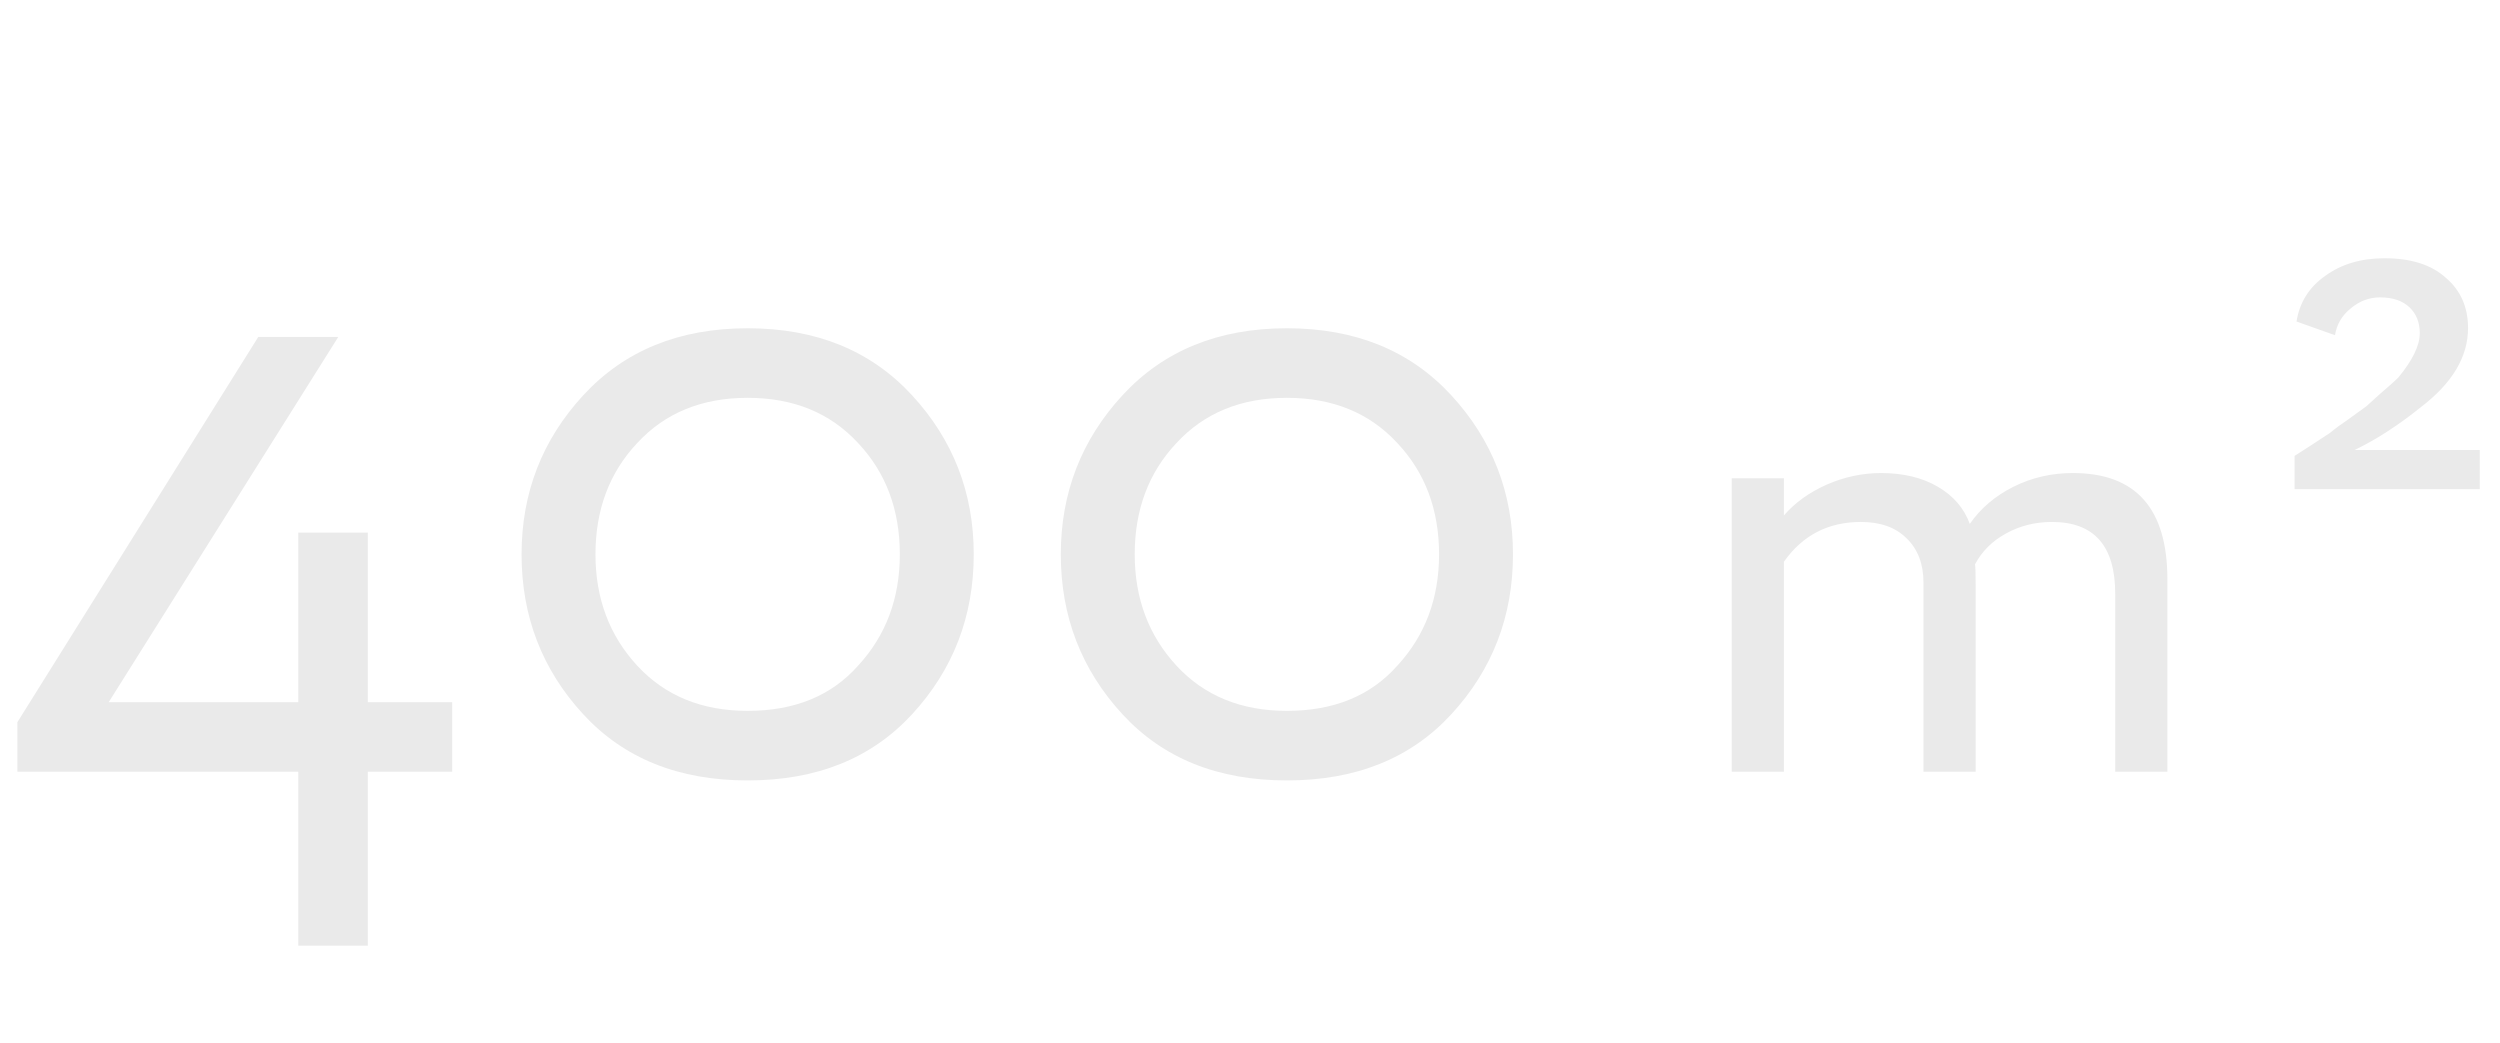 <?xml version="1.0" encoding="UTF-8"?> <svg xmlns="http://www.w3.org/2000/svg" width="230" height="96" viewBox="0 0 230 96" fill="none"> <path d="M199.4 53.3V71H194.6V54.62C194.6 50.22 192.66 48.02 188.78 48.02C187.22 48.02 185.8 48.38 184.52 49.1C183.28 49.78 182.34 50.72 181.7 51.92C181.74 52.12 181.76 52.76 181.76 53.84V71H176.96V53.6C176.96 51.88 176.44 50.52 175.4 49.52C174.4 48.52 173 48.02 171.2 48.02C168.2 48.02 165.84 49.24 164.12 51.68V71H159.32V44H164.12V47.42C165.12 46.26 166.42 45.32 168.02 44.6C169.66 43.88 171.34 43.52 173.06 43.52C175.1 43.52 176.84 43.94 178.28 44.78C179.72 45.62 180.7 46.76 181.22 48.2C182.22 46.76 183.56 45.62 185.24 44.78C186.92 43.94 188.74 43.52 190.7 43.52C196.5 43.52 199.4 46.78 199.4 53.3Z" fill="#EAEAEA"></path> <path d="M228.14 45H211.1V41.94L212.6 40.98L214.34 39.84C214.82 39.44 215.36 39.04 215.96 38.64C216.84 38 217.42 37.58 217.7 37.38C217.74 37.34 218.16 36.96 218.96 36.24C219.8 35.52 220.36 35.02 220.64 34.74C221.96 33.14 222.62 31.78 222.62 30.66C222.62 29.66 222.3 28.86 221.66 28.26C221.02 27.66 220.12 27.36 218.96 27.36C217.96 27.36 217.06 27.7 216.26 28.38C215.46 29.02 214.98 29.84 214.82 30.84L211.28 29.58C211.56 27.82 212.44 26.42 213.92 25.38C215.4 24.3 217.22 23.76 219.38 23.76C221.82 23.76 223.7 24.36 225.02 25.56C226.38 26.72 227.06 28.26 227.06 30.18C227.06 32.82 225.62 35.24 222.74 37.44C220.66 39.12 218.62 40.44 216.62 41.4H228.14V45Z" fill="#EAEAEA"></path> <path d="M33.84 87H27.44V71H1.6V66.44L23.76 31H31.12L10 64.6H27.44V49H33.84V64.6H41.6V71H33.84V87ZM53.664 65.72C49.878 61.613 47.984 56.707 47.984 51C47.984 45.347 49.878 40.467 53.664 36.36C57.451 32.253 62.491 30.2 68.784 30.2C75.078 30.2 80.118 32.253 83.904 36.36C87.691 40.467 89.584 45.347 89.584 51C89.584 56.707 87.691 61.613 83.904 65.72C80.171 69.773 75.131 71.8 68.784 71.8C62.438 71.8 57.398 69.773 53.664 65.72ZM54.784 51C54.784 55.053 56.064 58.467 58.624 61.24C61.184 64.013 64.571 65.4 68.784 65.4C73.104 65.4 76.491 64.013 78.944 61.24C81.504 58.467 82.784 55.053 82.784 51C82.784 46.893 81.504 43.48 78.944 40.76C76.384 37.987 72.998 36.6 68.784 36.6C64.571 36.6 61.184 37.987 58.624 40.76C56.064 43.48 54.784 46.893 54.784 51ZM103.274 65.72C99.487 61.613 97.594 56.707 97.594 51C97.594 45.347 99.487 40.467 103.274 36.36C107.06 32.253 112.1 30.2 118.394 30.2C124.687 30.2 129.727 32.253 133.514 36.36C137.3 40.467 139.194 45.347 139.194 51C139.194 56.707 137.3 61.613 133.514 65.72C129.78 69.773 124.74 71.8 118.394 71.8C112.047 71.8 107.007 69.773 103.274 65.72ZM104.394 51C104.394 55.053 105.674 58.467 108.234 61.24C110.794 64.013 114.18 65.4 118.394 65.4C122.714 65.4 126.1 64.013 128.554 61.24C131.114 58.467 132.394 55.053 132.394 51C132.394 46.893 131.114 43.48 128.554 40.76C125.994 37.987 122.607 36.6 118.394 36.6C114.18 36.6 110.794 37.987 108.234 40.76C105.674 43.48 104.394 46.893 104.394 51Z" fill="#EAEAEA"></path> </svg> 